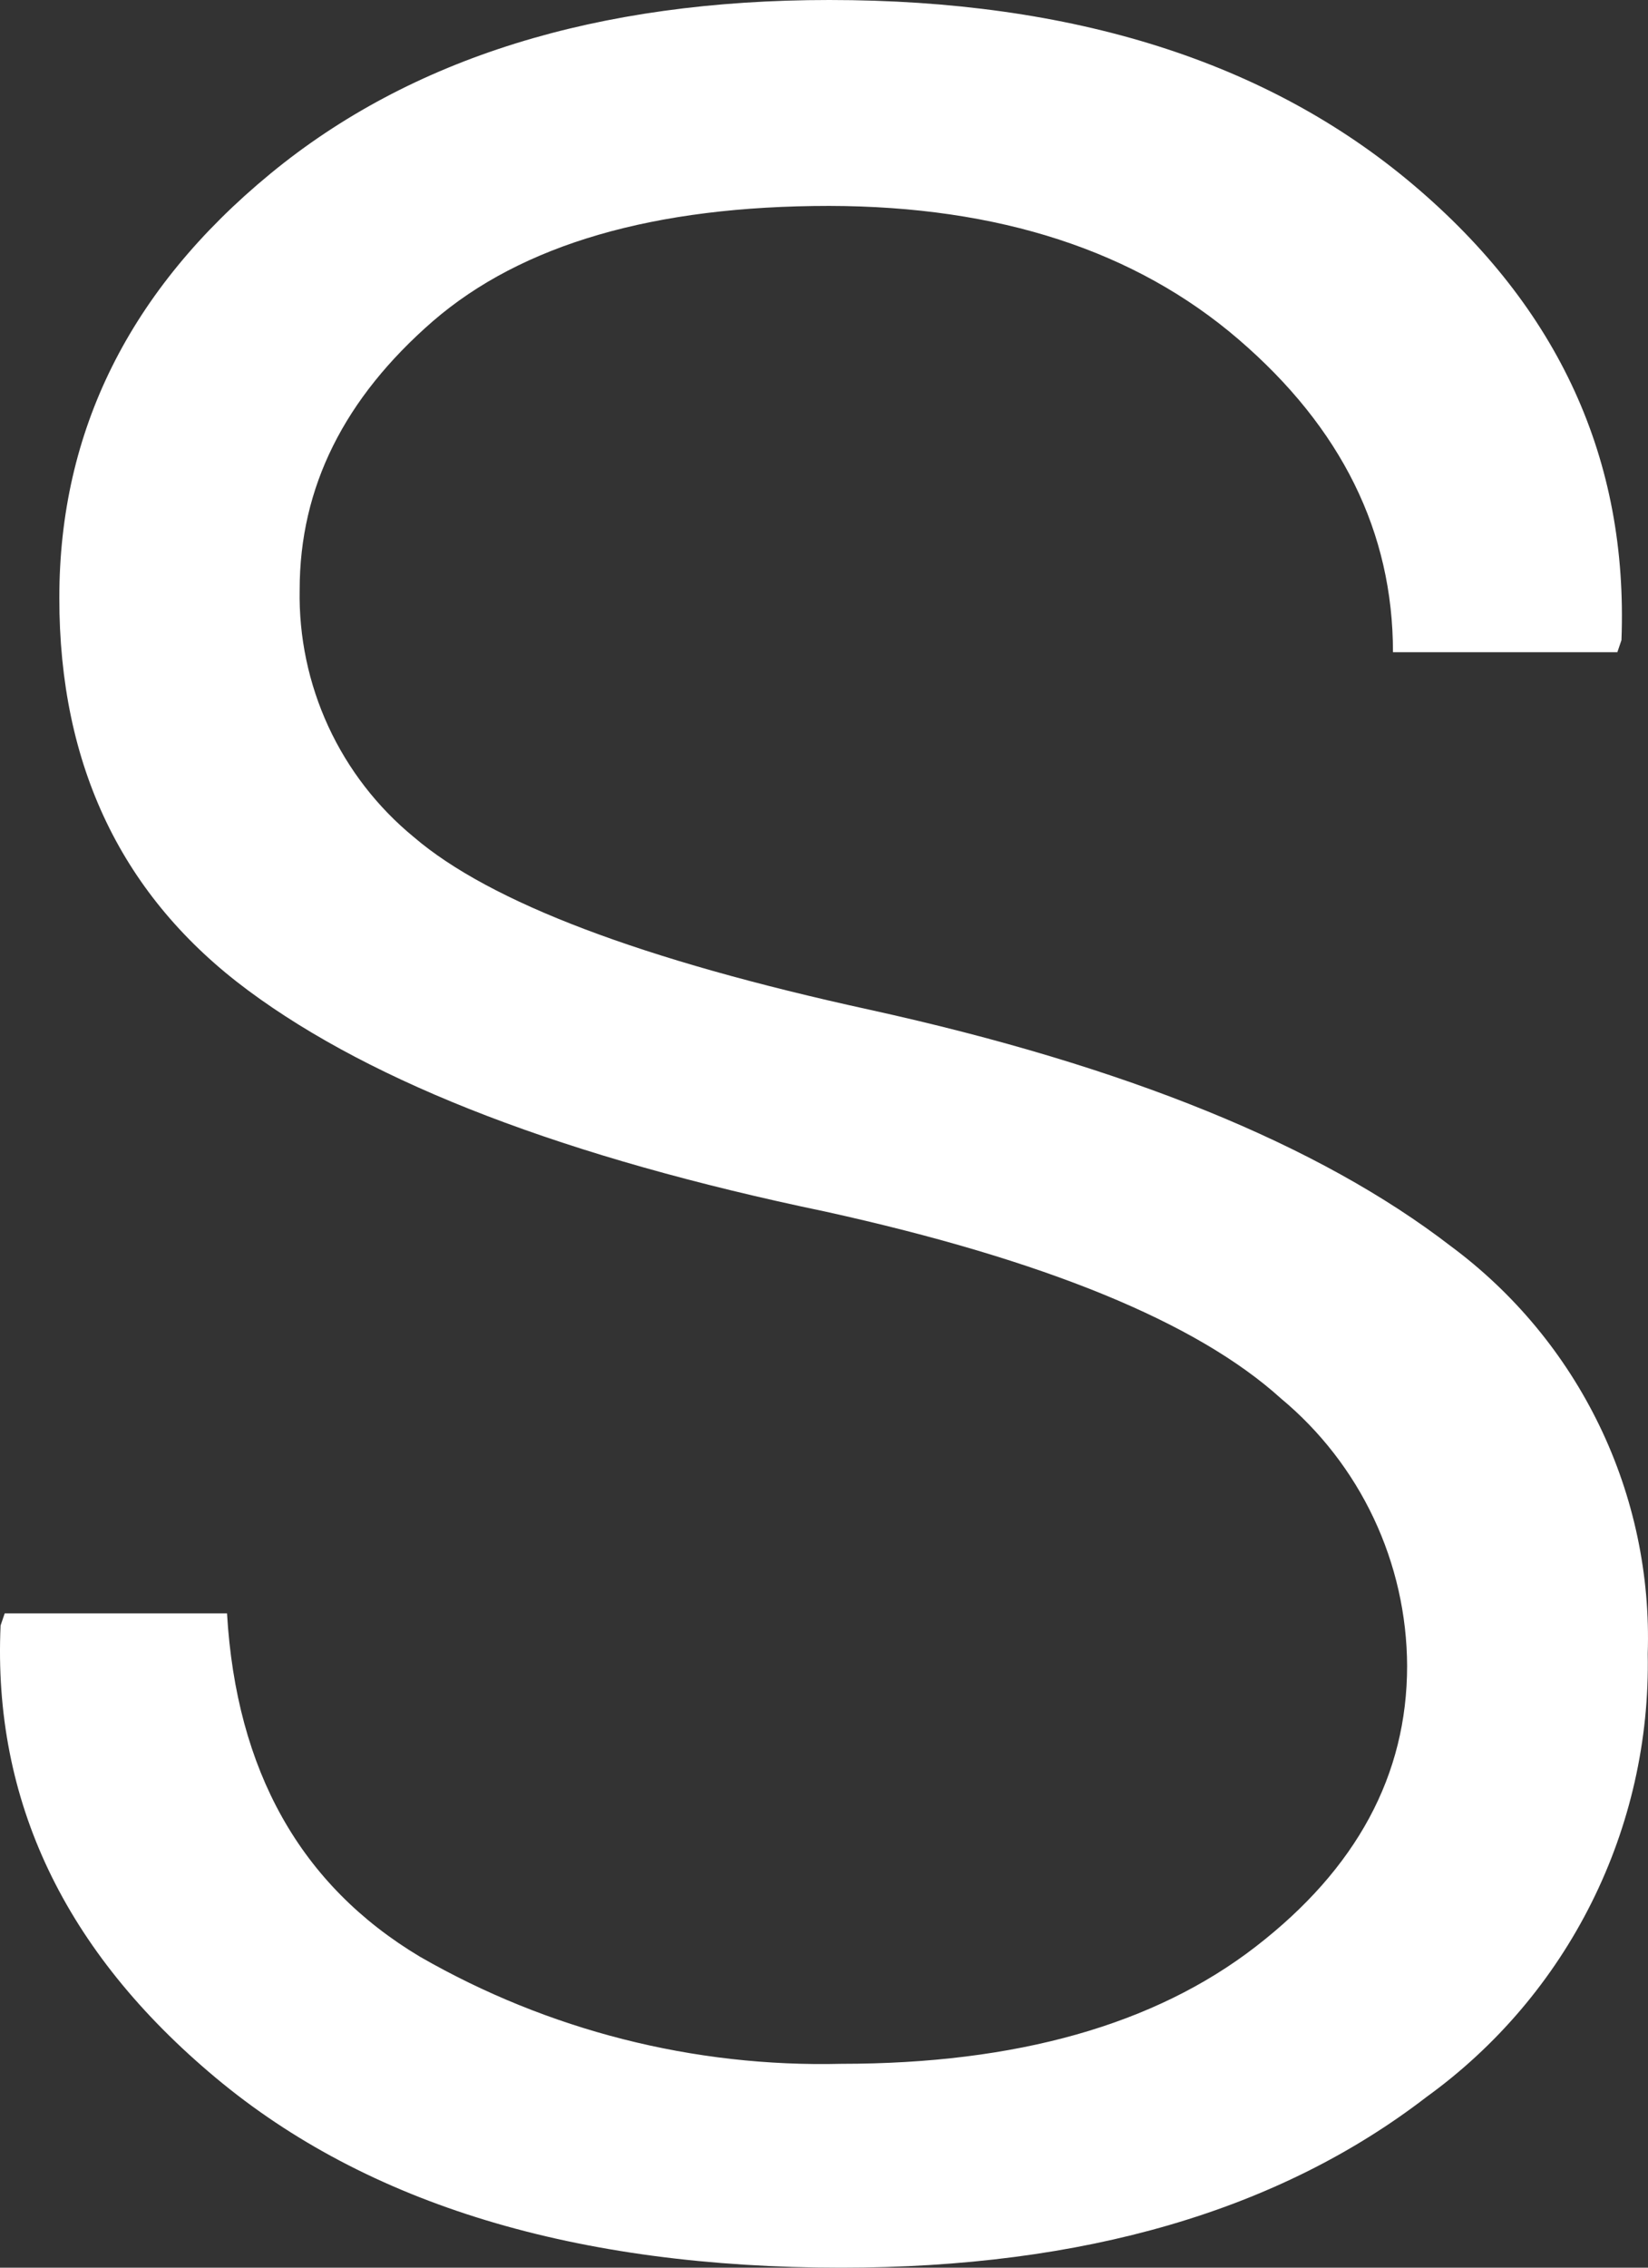 <svg xmlns="http://www.w3.org/2000/svg" width="48" height="66" viewBox="0 0 48 66" fill="none"><rect x="0" y="0" width="48" height="66" fill="#333333" stroke="none"/><path d="M40.984 48.485C40.978 46.998 40.645 45.531 40.01 44.186C39.375 42.841 38.453 41.652 37.308 40.701C34.857 38.484 30.432 36.671 24.035 35.262C16.502 33.694 10.899 31.549 7.228 28.827C3.556 26.105 1.723 22.295 1.728 17.395C1.728 12.541 3.776 8.428 7.873 5.057C11.97 1.686 17.397 0 24.155 0C31.253 0 36.923 1.793 41.164 5.379C45.406 8.965 47.427 13.382 47.227 18.631L47.107 18.983H40.572C40.572 15.487 39.071 12.451 36.07 9.874C33.069 7.297 29.097 6.003 24.155 5.993C19.053 5.993 15.206 7.109 12.615 9.342C10.026 11.589 8.728 14.181 8.728 17.163C8.702 18.536 8.988 19.896 9.563 21.143C10.139 22.39 10.99 23.491 12.052 24.362C14.273 26.265 18.7 27.941 25.333 29.389C32.786 31.027 38.426 33.32 42.252 36.266C44.099 37.633 45.586 39.427 46.586 41.494C47.586 43.561 48.068 45.839 47.992 48.133C48.041 50.643 47.48 53.127 46.357 55.374C45.235 57.62 43.584 59.562 41.547 61.033C37.245 64.344 31.565 66 24.507 66C16.774 66 10.702 64.16 6.29 60.479C1.878 56.798 -0.213 52.408 0.017 47.309L0.137 46.957H6.612C6.882 51.541 8.756 54.873 12.232 56.95C15.96 59.093 20.207 60.172 24.507 60.067C29.61 60.067 33.631 58.931 36.572 56.658C39.514 54.386 40.984 51.661 40.984 48.485Z" fill="white"></path></svg>